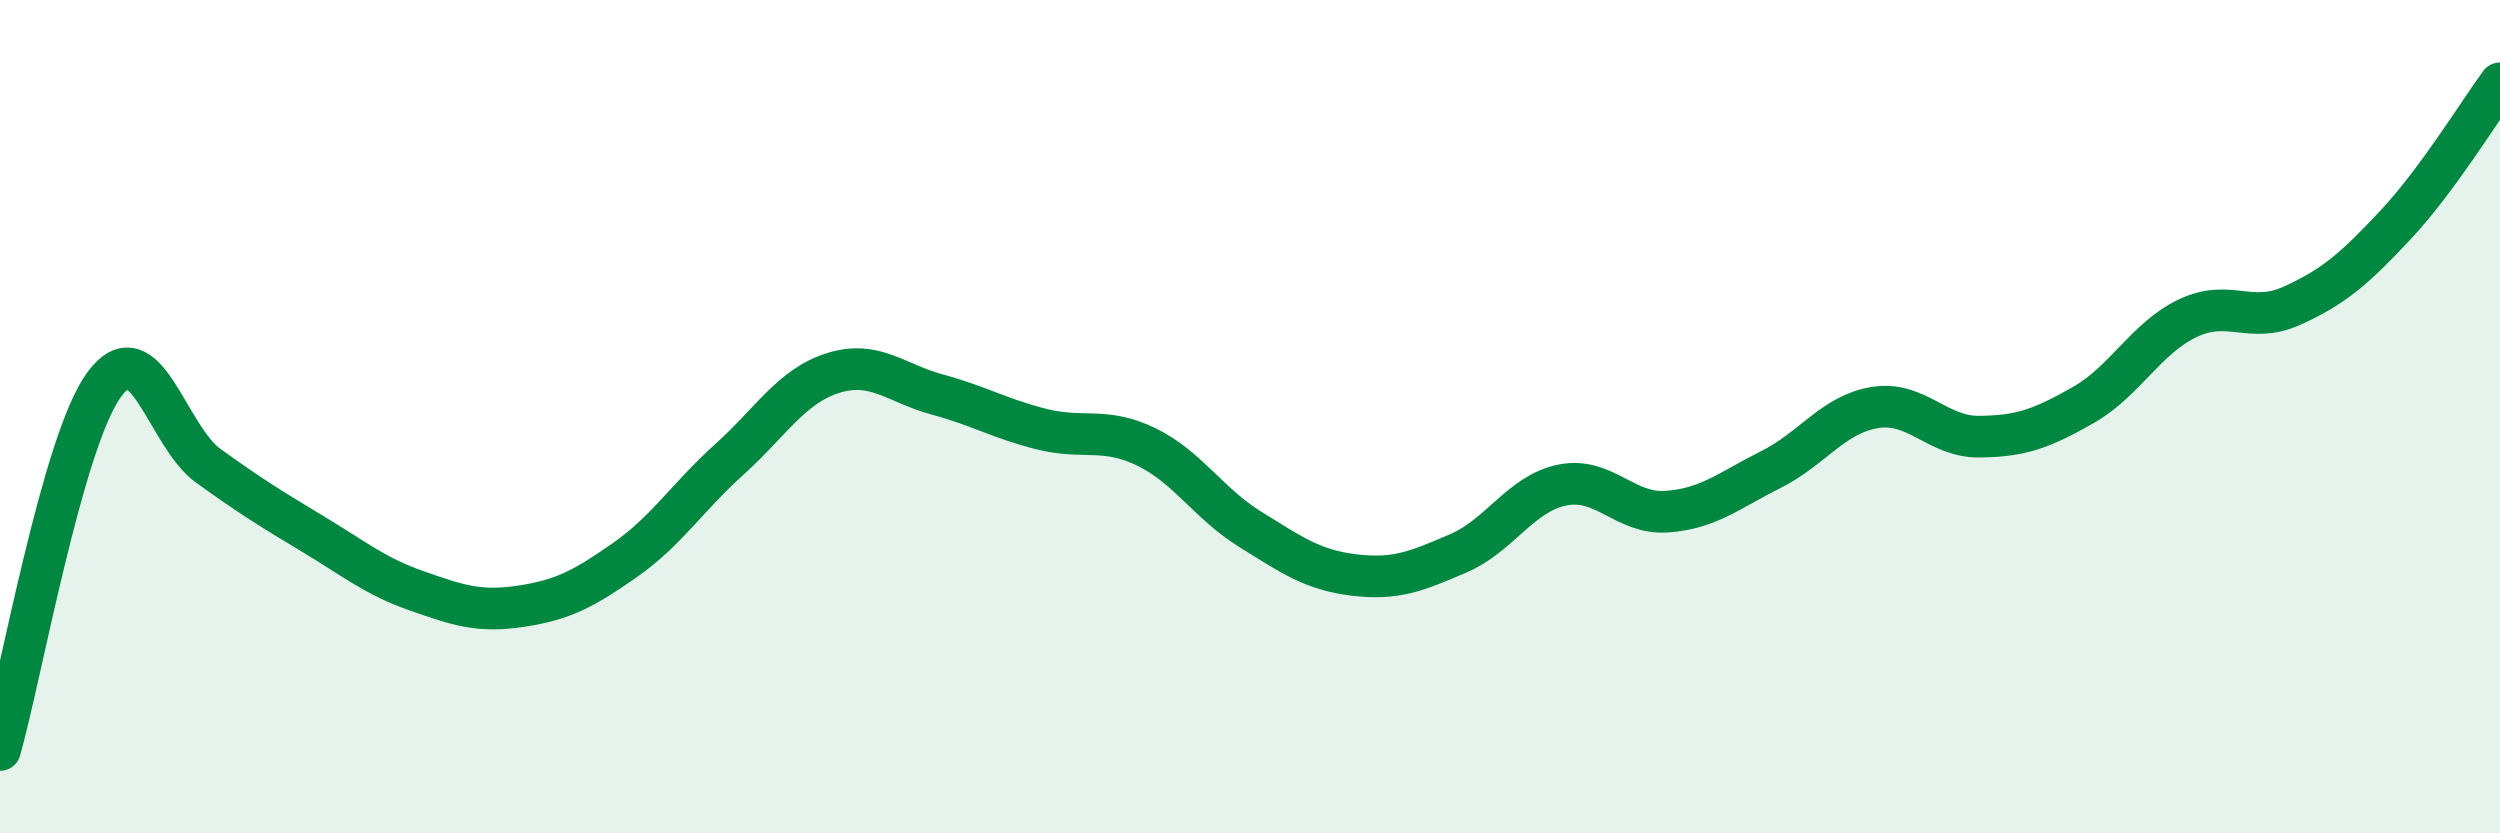 
    <svg width="60" height="20" viewBox="0 0 60 20" xmlns="http://www.w3.org/2000/svg">
      <path
        d="M 0,18 C 0.5,16.25 1.5,10.59 2.5,9.23 C 3.5,7.87 4,10.46 5,11.18 C 6,11.9 6.5,12.21 7.5,12.81 C 8.5,13.41 9,13.83 10,14.18 C 11,14.53 11.5,14.7 12.5,14.55 C 13.5,14.4 14,14.14 15,13.44 C 16,12.74 16.5,11.93 17.5,11.03 C 18.5,10.13 19,9.26 20,8.95 C 21,8.64 21.5,9.2 22.5,9.47 C 23.5,9.74 24,10.05 25,10.3 C 26,10.55 26.5,10.24 27.5,10.72 C 28.5,11.2 29,12.08 30,12.7 C 31,13.32 31.5,13.68 32.5,13.8 C 33.5,13.92 34,13.71 35,13.28 C 36,12.85 36.5,11.84 37.5,11.64 C 38.5,11.44 39,12.35 40,12.28 C 41,12.21 41.5,11.77 42.5,11.27 C 43.5,10.77 44,9.94 45,9.78 C 46,9.62 46.5,10.49 47.5,10.48 C 48.5,10.47 49,10.29 50,9.72 C 51,9.15 51.5,8.12 52.5,7.64 C 53.5,7.16 54,7.79 55,7.34 C 56,6.89 56.5,6.46 57.5,5.39 C 58.5,4.32 59.5,2.68 60,2L60 20L0 20Z"
        fill="#008740"
        opacity="0.1"
        stroke-linecap="round"
        stroke-linejoin="round"
      />
      <path
        d="M 0,18 C 0.5,16.25 1.5,10.59 2.5,9.23 C 3.5,7.87 4,10.46 5,11.18 C 6,11.9 6.5,12.21 7.5,12.81 C 8.5,13.41 9,13.83 10,14.18 C 11,14.53 11.5,14.7 12.5,14.55 C 13.5,14.4 14,14.14 15,13.44 C 16,12.74 16.5,11.93 17.5,11.03 C 18.5,10.13 19,9.26 20,8.95 C 21,8.64 21.5,9.2 22.5,9.47 C 23.5,9.74 24,10.05 25,10.3 C 26,10.55 26.5,10.24 27.5,10.72 C 28.5,11.2 29,12.08 30,12.7 C 31,13.32 31.5,13.68 32.5,13.8 C 33.5,13.92 34,13.71 35,13.28 C 36,12.85 36.5,11.84 37.5,11.64 C 38.5,11.44 39,12.35 40,12.28 C 41,12.21 41.5,11.77 42.5,11.27 C 43.5,10.77 44,9.94 45,9.78 C 46,9.62 46.5,10.49 47.5,10.48 C 48.5,10.47 49,10.29 50,9.72 C 51,9.15 51.5,8.12 52.5,7.64 C 53.5,7.16 54,7.79 55,7.34 C 56,6.89 56.5,6.46 57.5,5.39 C 58.5,4.32 59.5,2.68 60,2"
        stroke="#008740"
        stroke-width="1"
        fill="none"
        stroke-linecap="round"
        stroke-linejoin="round"
      />
    </svg>
  